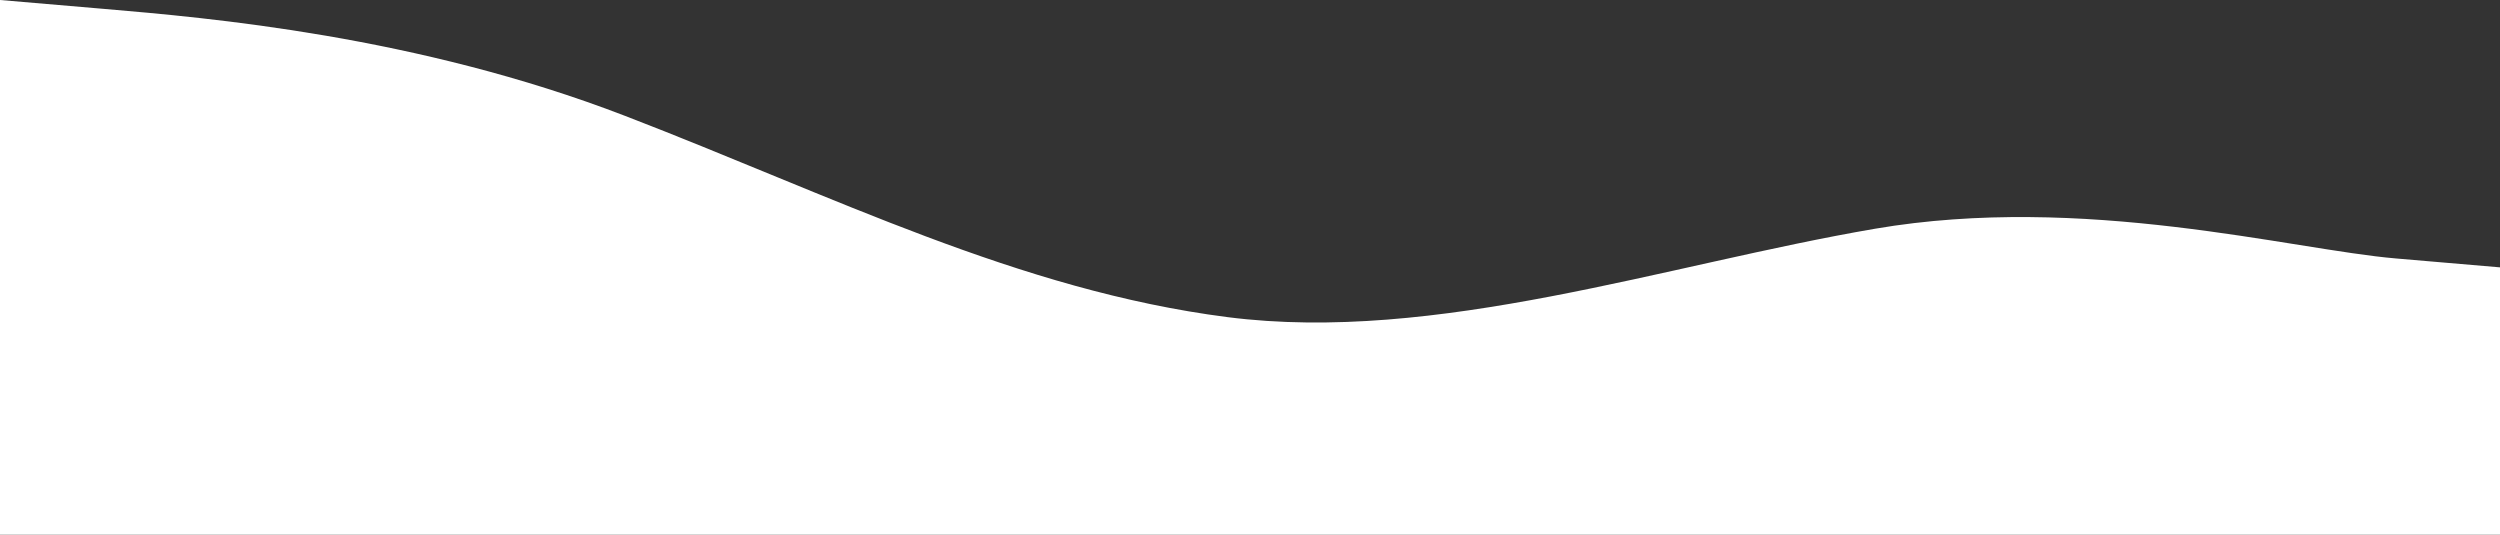 <?xml version="1.0" encoding="UTF-8"?> <svg xmlns="http://www.w3.org/2000/svg" width="1440" height="308" viewBox="0 0 1440 308" fill="none"><rect x="0" y="0" width="1440" height="308" fill="#333333" stroke="none"/> <path fill-rule="evenodd" clip-rule="evenodd" d="M0 0L60 5.133C120 10.267 240 20.533 360 66.733C480 112.933 587 167.261 707 182.661C827 198.061 960 152.289 1080 131.756C1200 111.222 1320 143.733 1380 148.867L1440 154V308H1380C1320 308 1200 308 1080 308C960 308 840 308 720 308C600 308 480 308 360 308C240 308 120 308 60 308H0V0Z" fill="white"></path> </svg> 